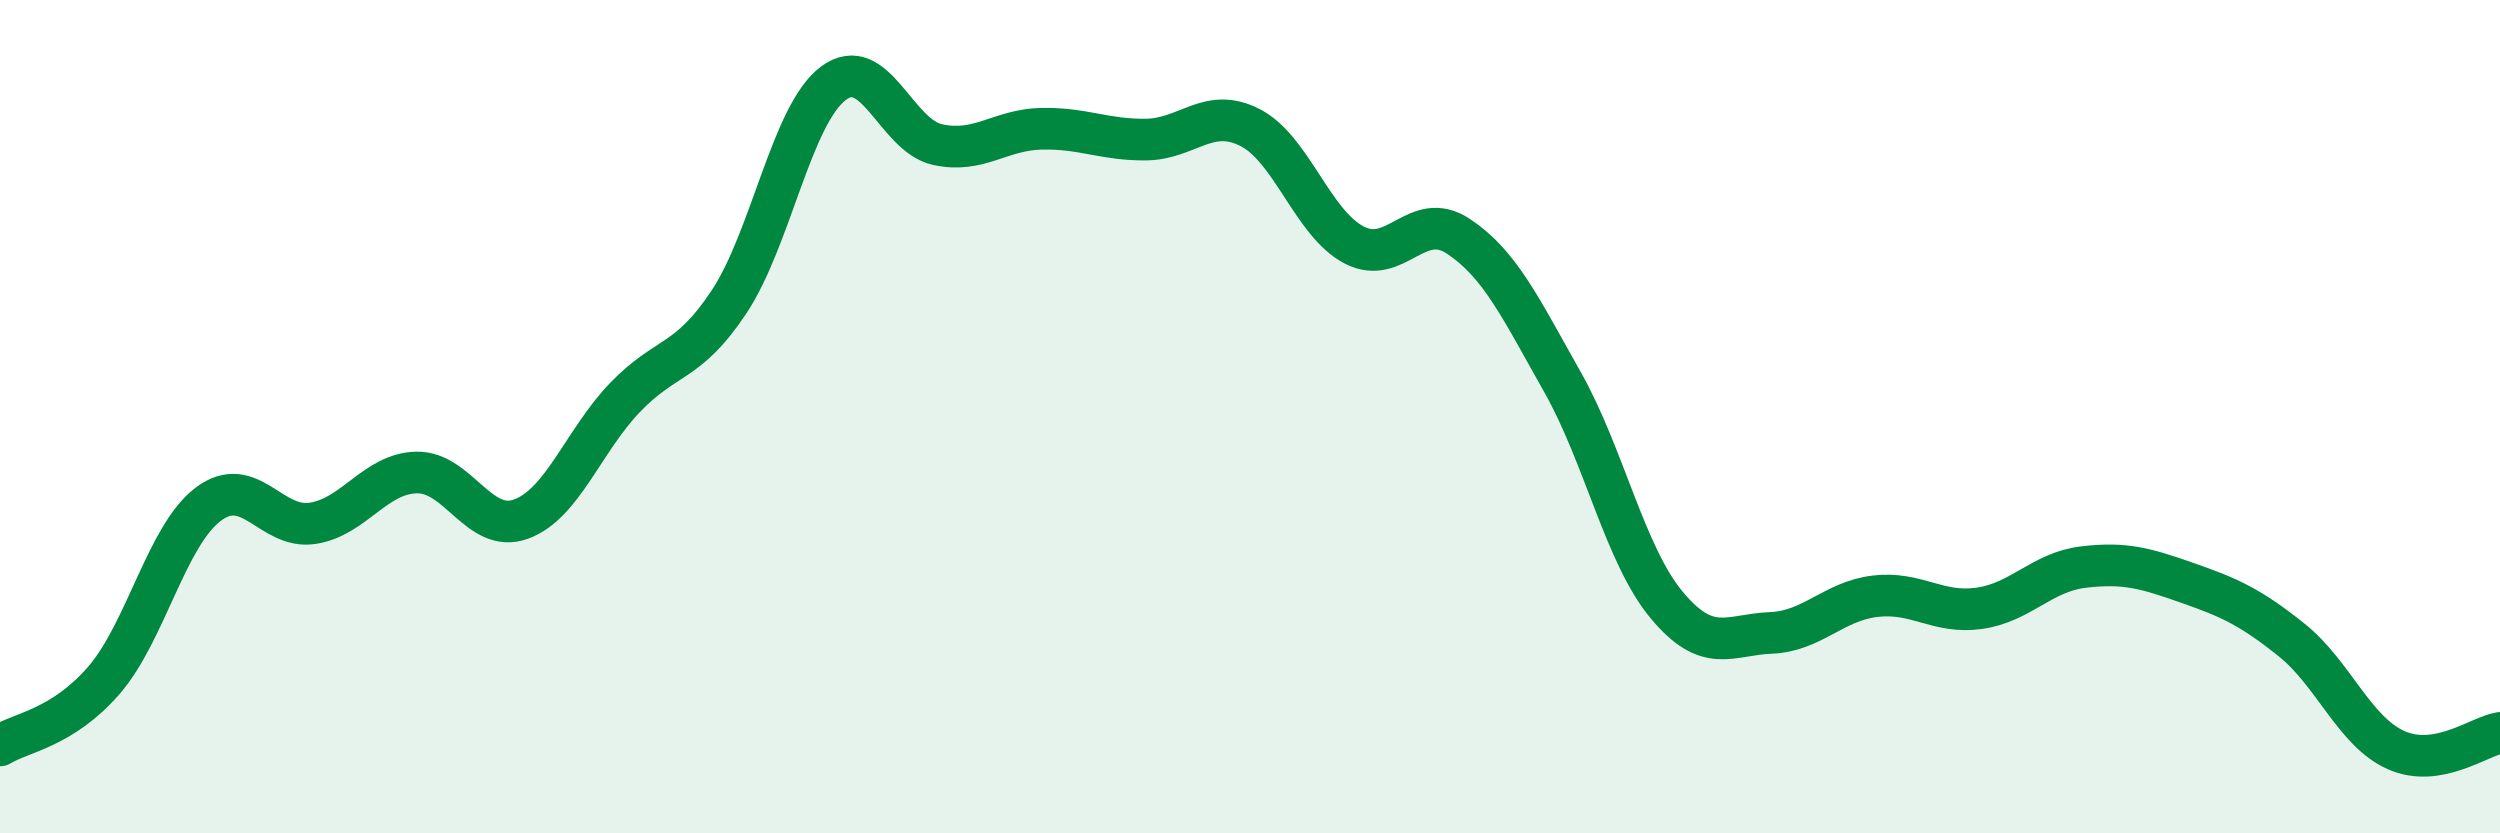 
    <svg width="60" height="20" viewBox="0 0 60 20" xmlns="http://www.w3.org/2000/svg">
      <path
        d="M 0,17.89 C 0.5,17.58 1.5,17.48 2.5,16.32 C 3.5,15.16 4,12.85 5,12.1 C 6,11.35 6.5,12.71 7.5,12.56 C 8.5,12.41 9,11.36 10,11.34 C 11,11.32 11.5,12.82 12.5,12.46 C 13.5,12.1 14,10.58 15,9.54 C 16,8.5 16.5,8.75 17.5,7.24 C 18.5,5.73 19,2.75 20,2 C 21,1.25 21.5,3.25 22.5,3.47 C 23.5,3.69 24,3.11 25,3.09 C 26,3.07 26.5,3.36 27.5,3.35 C 28.5,3.34 29,2.55 30,3.06 C 31,3.57 31.5,5.36 32.5,5.88 C 33.5,6.4 34,5.01 35,5.67 C 36,6.33 36.5,7.4 37.5,9.17 C 38.5,10.94 39,13.32 40,14.52 C 41,15.72 41.5,15.23 42.5,15.19 C 43.5,15.15 44,14.43 45,14.31 C 46,14.19 46.5,14.74 47.5,14.6 C 48.5,14.46 49,13.73 50,13.61 C 51,13.49 51.5,13.64 52.5,13.99 C 53.5,14.34 54,14.56 55,15.36 C 56,16.16 56.5,17.55 57.5,18 C 58.5,18.45 59.5,17.67 60,17.59L60 20L0 20Z"
        fill="#008740"
        opacity="0.1"
        stroke-linecap="round"
        stroke-linejoin="round"
      />
      <path
        d="M 0,17.89 C 0.5,17.58 1.5,17.48 2.5,16.32 C 3.5,15.16 4,12.85 5,12.1 C 6,11.35 6.5,12.71 7.5,12.56 C 8.5,12.41 9,11.36 10,11.34 C 11,11.32 11.5,12.82 12.5,12.46 C 13.5,12.1 14,10.58 15,9.54 C 16,8.5 16.5,8.75 17.5,7.24 C 18.5,5.73 19,2.75 20,2 C 21,1.25 21.5,3.25 22.5,3.47 C 23.5,3.69 24,3.11 25,3.09 C 26,3.07 26.5,3.36 27.5,3.35 C 28.5,3.34 29,2.55 30,3.06 C 31,3.57 31.5,5.36 32.5,5.88 C 33.5,6.4 34,5.01 35,5.67 C 36,6.33 36.5,7.4 37.5,9.17 C 38.5,10.94 39,13.32 40,14.52 C 41,15.72 41.5,15.23 42.5,15.19 C 43.5,15.15 44,14.43 45,14.31 C 46,14.19 46.5,14.74 47.5,14.6 C 48.5,14.46 49,13.73 50,13.61 C 51,13.49 51.5,13.64 52.5,13.99 C 53.5,14.34 54,14.56 55,15.36 C 56,16.16 56.5,17.55 57.5,18 C 58.5,18.45 59.5,17.67 60,17.59"
        stroke="#008740"
        stroke-width="1"
        fill="none"
        stroke-linecap="round"
        stroke-linejoin="round"
      />
    </svg>
  